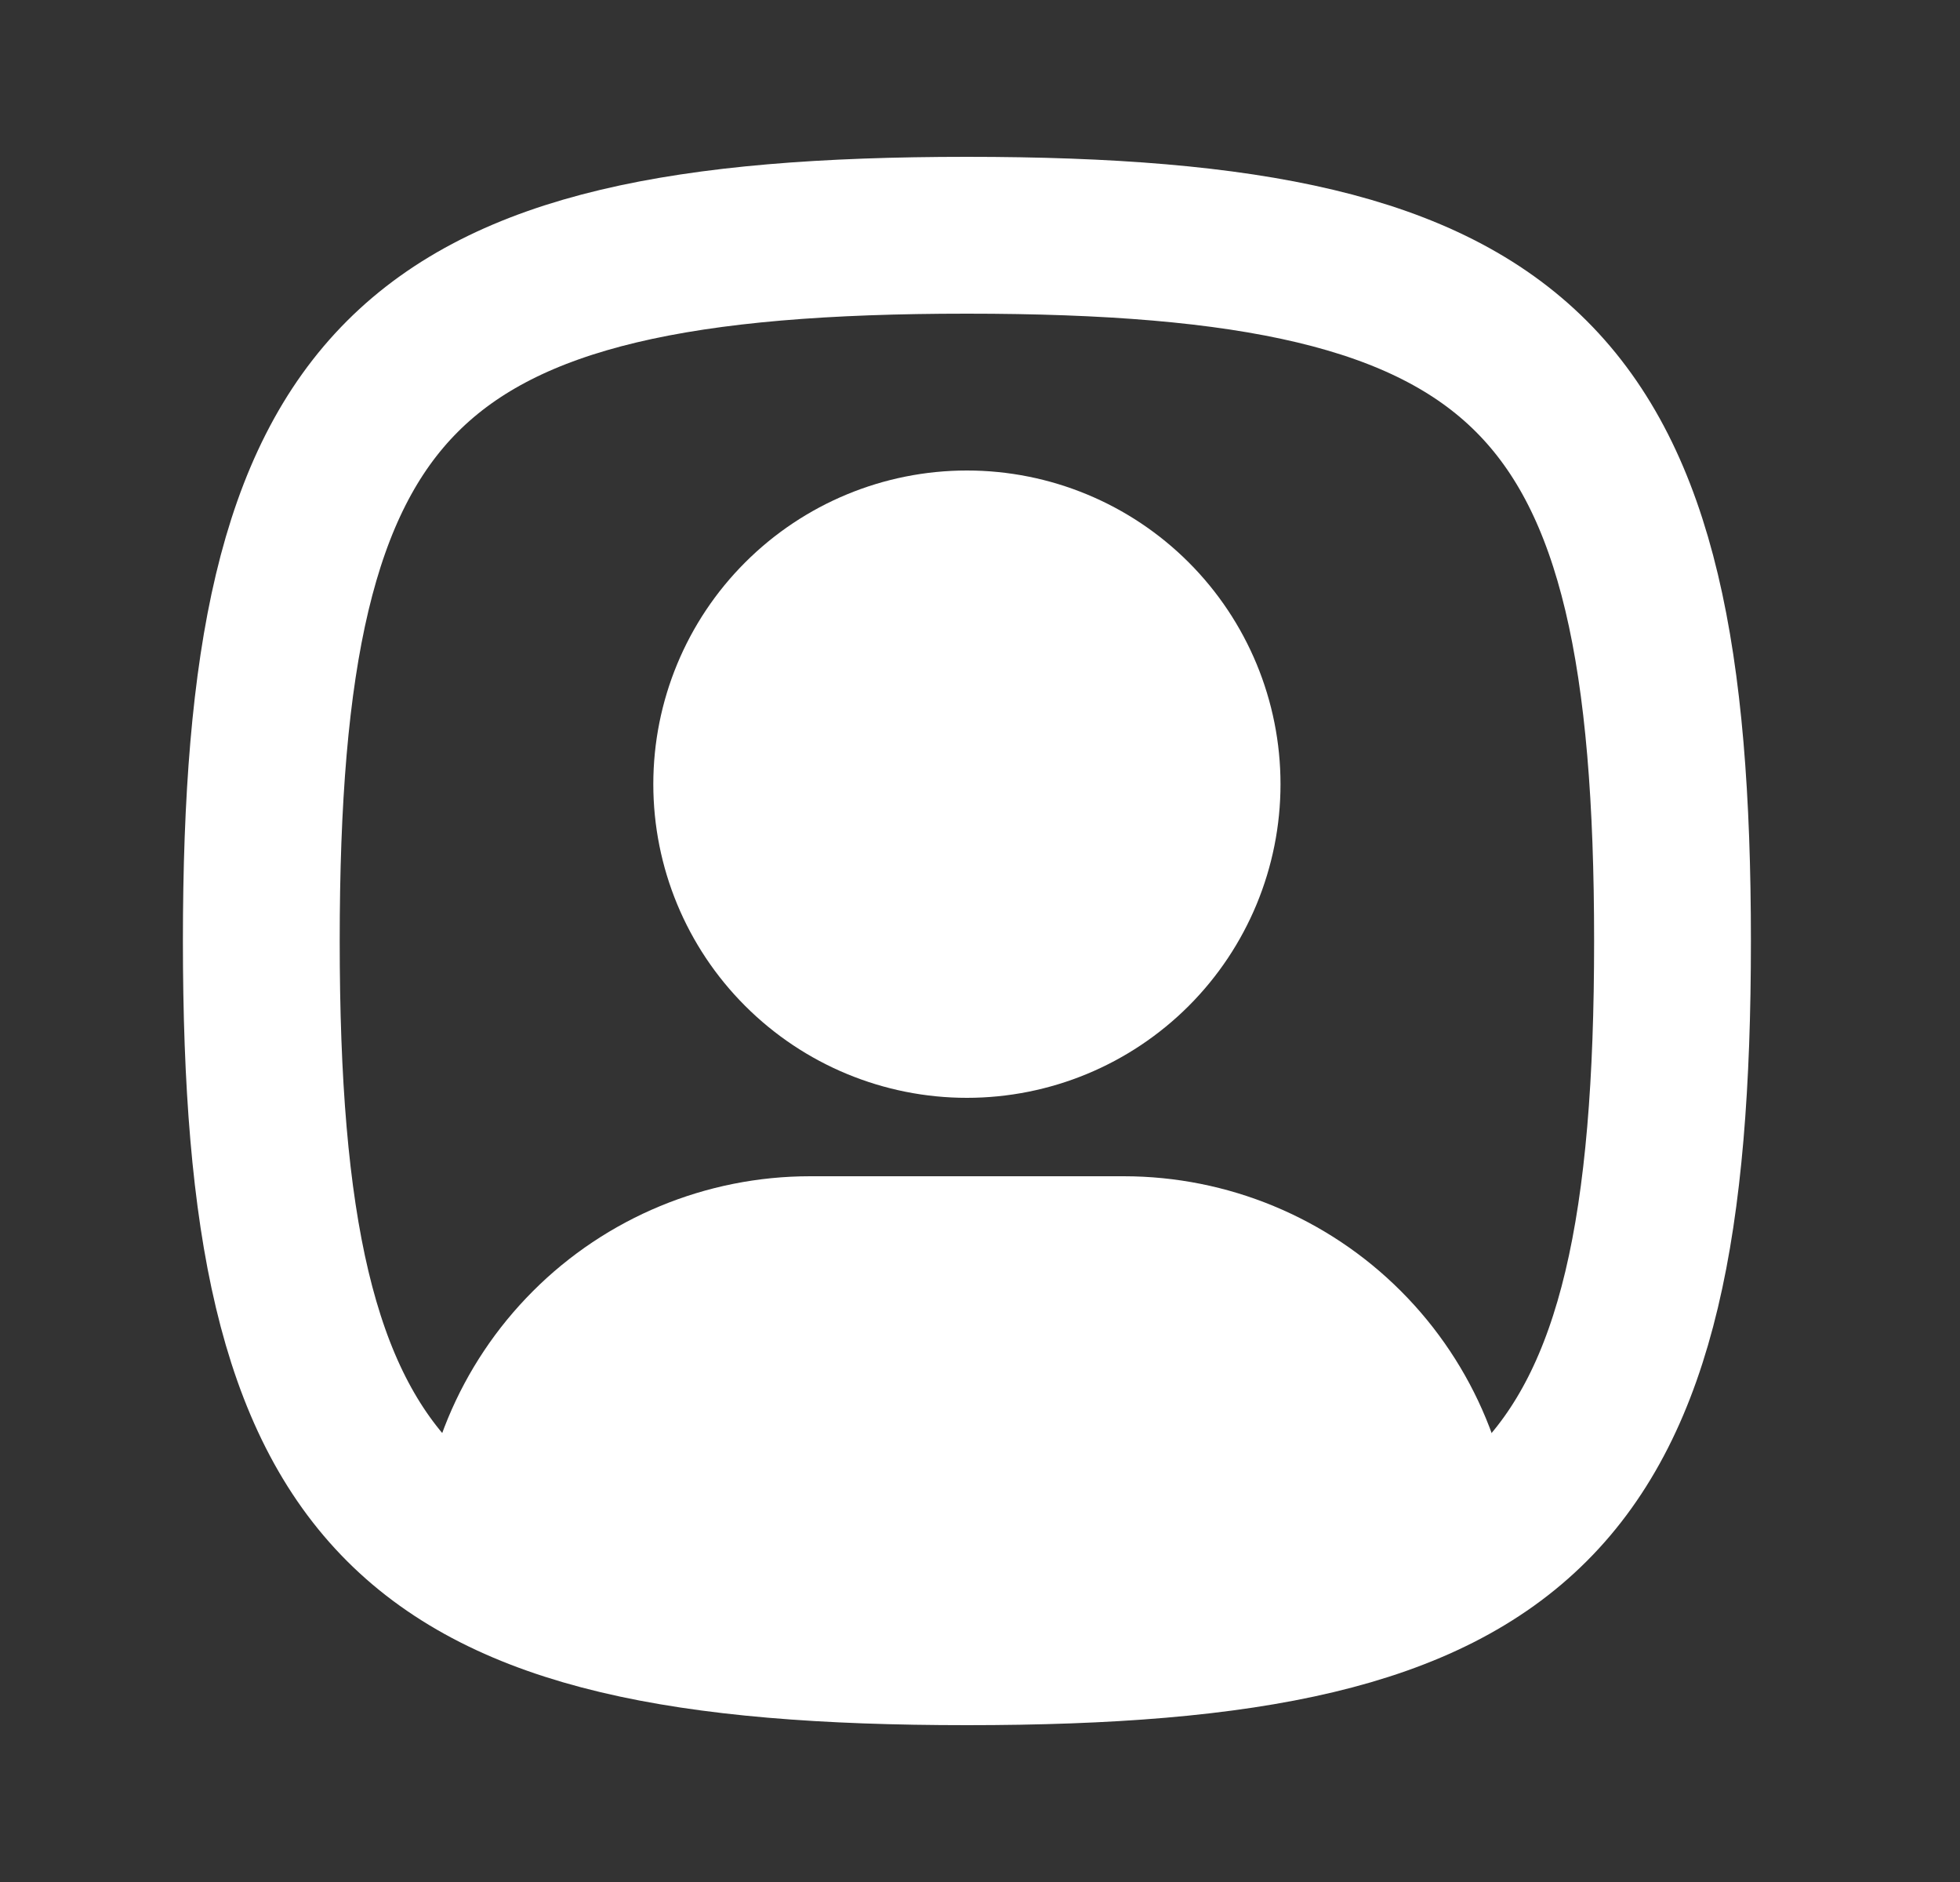<svg width="25" height="24" viewBox="0 0 25 24" fill="none" xmlns="http://www.w3.org/2000/svg">
    <rect x="0" y="0" width="25" height="24" fill="#333333" stroke="none"/>
    <g clip-path="url(#clip0_5359_50798)">
        <path d="M12.333 13C13.129 13 13.892 12.684 14.455 12.121C15.017 11.559 15.333 10.796 15.333 10C15.333 9.204 15.017 8.441 14.455 7.879C13.892 7.316 13.129 7 12.333 7C11.538 7 10.775 7.316 10.212 7.879C9.649 8.441 9.333 9.204 9.333 10C9.333 10.796 9.649 11.559 10.212 12.121C10.775 12.684 11.538 13 12.333 13Z" fill="white" stroke="white" stroke-width="2" stroke-linecap="round" stroke-linejoin="round"/>
        <path d="M12.333 3C19.533 3 21.333 4.8 21.333 12C21.333 19.2 19.533 21 12.333 21C5.133 21 3.333 19.2 3.333 12C3.333 4.8 5.133 3 12.333 3Z" stroke="white" stroke-width="2" stroke-linecap="round" stroke-linejoin="round"/>
        <path d="M6.333 20.05V20C6.333 18.939 6.755 17.922 7.505 17.172C8.255 16.421 9.273 16 10.333 16H14.333C15.394 16 16.412 16.421 17.162 17.172C17.912 17.922 18.333 18.939 18.333 20V20.05" fill="white"/>
        <path d="M6.333 20.05V20C6.333 18.939 6.755 17.922 7.505 17.172C8.255 16.421 9.273 16 10.333 16H14.333C15.394 16 16.412 16.421 17.162 17.172C17.912 17.922 18.333 18.939 18.333 20V20.05" stroke="white" stroke-width="2" stroke-linecap="round" stroke-linejoin="round"/>
    </g>
    <defs>
        <clipPath id="clip0_5359_50798">
            <rect width="24" height="24" fill="white" transform="translate(0.333)"/>
        </clipPath>
    </defs>
</svg>
